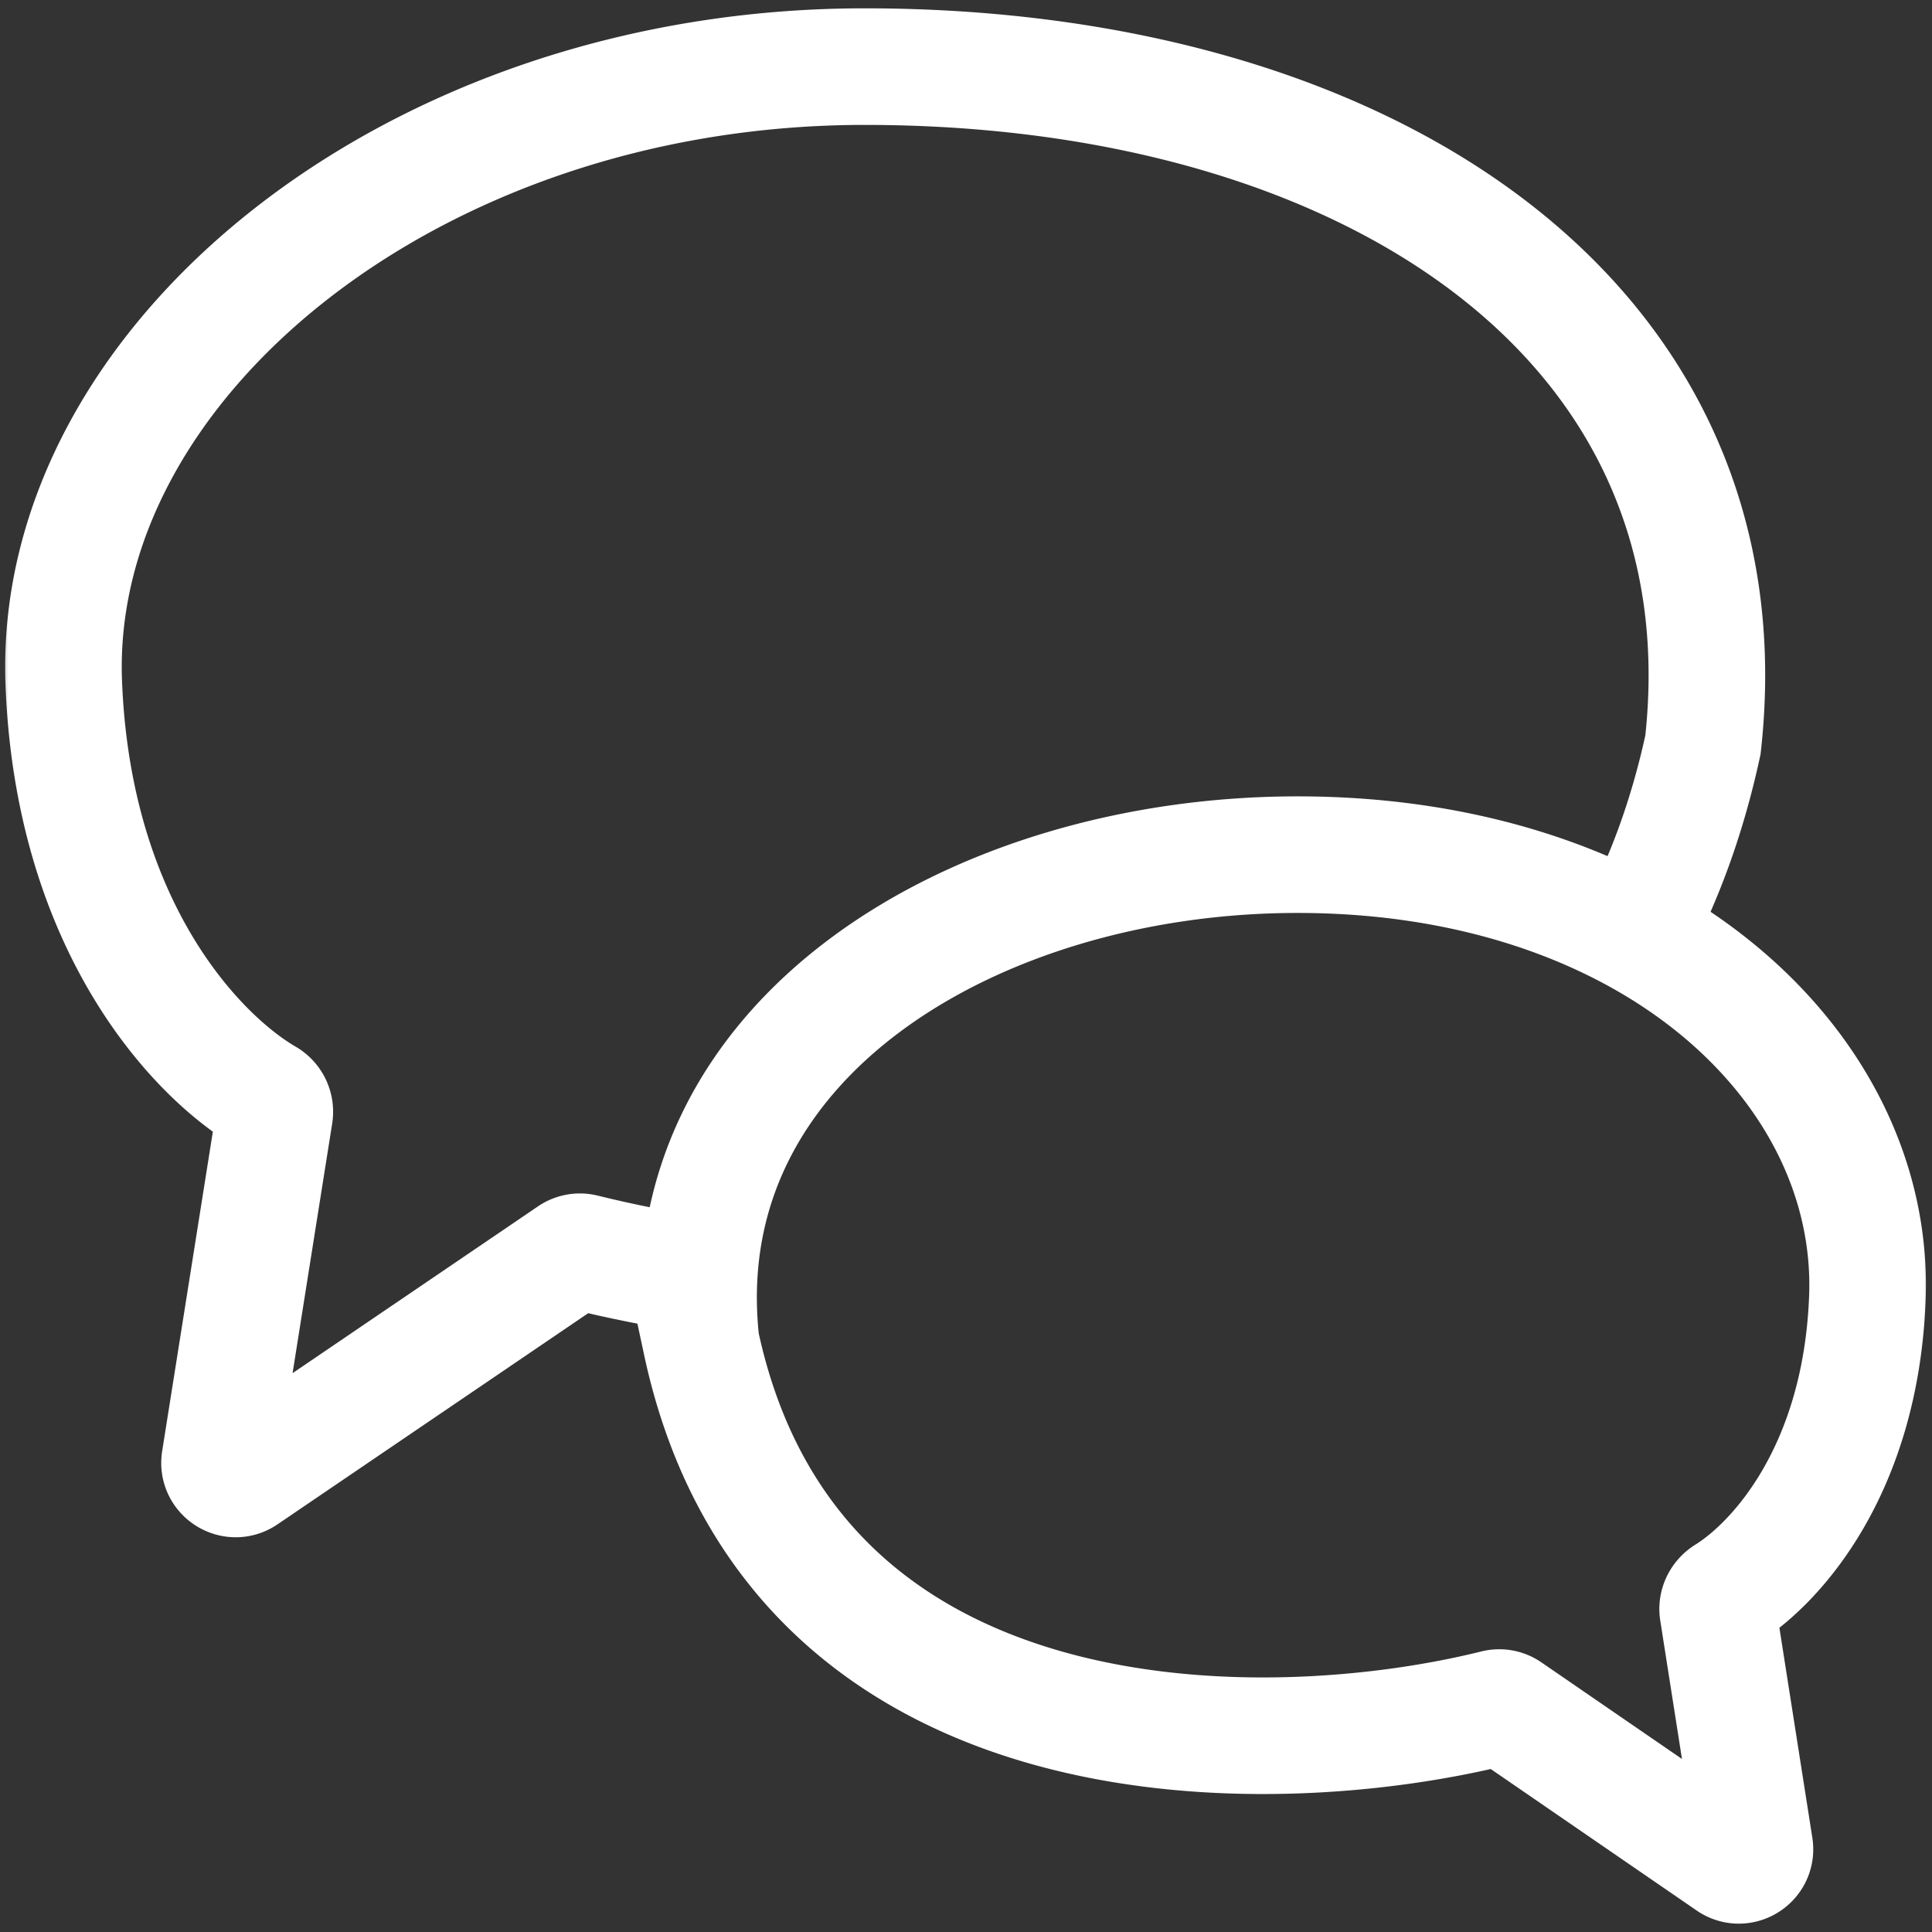 <svg xmlns="http://www.w3.org/2000/svg" width="116" height="116" fill="none" viewBox="0 0 116 116">
  <rect x="0" y="0" width="116" height="116" fill="#333333" stroke="none"/>
  <g clip-path="url(#a)">
    <mask id="b" width="116" height="116" x="0" y="0" maskUnits="userSpaceOnUse" style="mask-type:luminance">
      <path fill="#fff" d="M0 0h116v116H0V0Z"/>
    </mask>
    <g mask="url(#b)">
      <path stroke="#fff" stroke-width="7" d="M42.094 80.609c5.503 25.73 33.81 25.397 47.69 21.943a.963.963 0 0 1 .782.144l13.287 9.13c.7.481 1.635-.108 1.504-.946l-2.216-14.126c-.065-.416.148-.823.507-1.044 2.995-1.86 8.073-7.435 8.471-17.764.535-13.849-13.044-26.63-34.211-26.631-19.31 0-37.83 11.008-35.814 29.294Z"/>
      <path stroke="#fff" stroke-width="7" d="M42.013 76.565a76.824 76.824 0 0 1-6.959-1.38.974.974 0 0 0-.783.14L14.693 88.63c-.7.476-1.632-.115-1.5-.952L16.49 66.9a1.025 1.025 0 0 0-.513-1.04C11.805 63.43 4.4 55.658 3.829 41.021 3.078 21.77 24.774 3.999 51.913 4c30.237.001 53.166 15.302 50.334 40.722-.939 4.343-2.35 8.15-4.14 11.482"/>
    </g>
  </g>
  <defs>
    <clipPath id="a">
      <path fill="#fff" d="M0 0h116v116H0z"/>
    </clipPath>
  </defs>
</svg>
